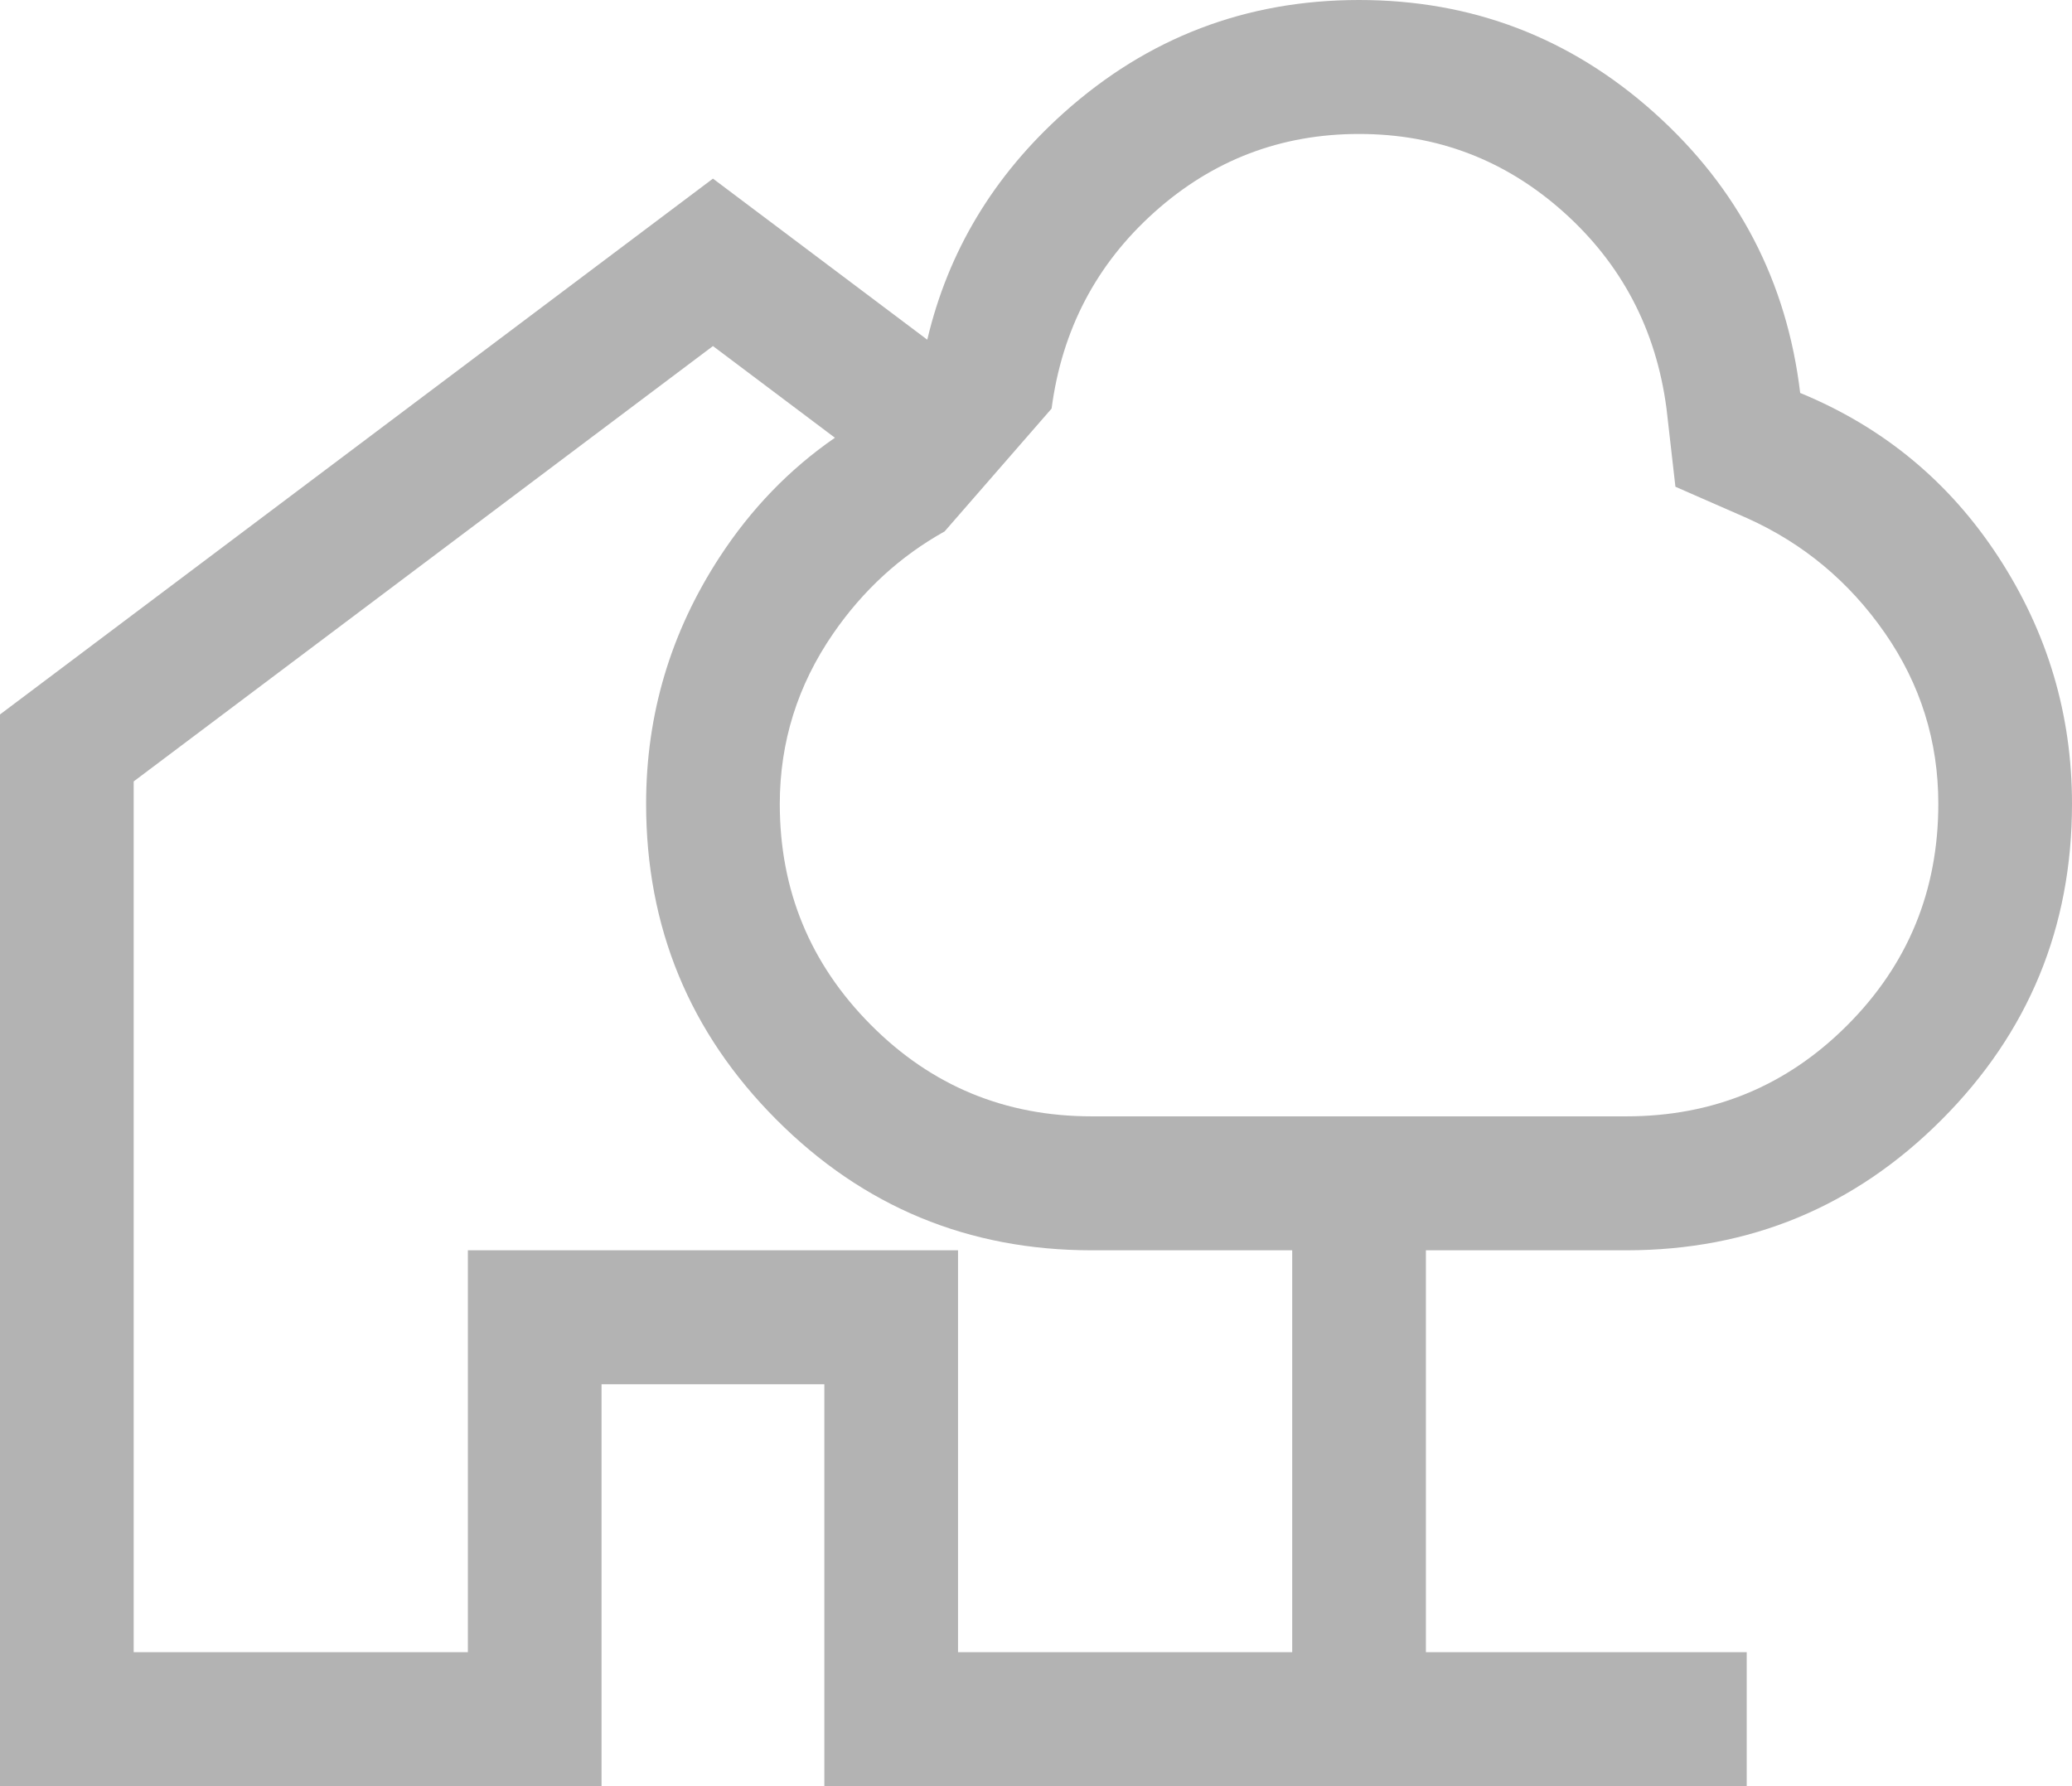 <svg width="87" height="75" viewBox="0 0 87 75" fill="none" xmlns="http://www.w3.org/2000/svg">
<path opacity="0.3" fill-rule="evenodd" clip-rule="evenodd" d="M29.936 7.5L38.935 14.264C39.81 10.552 41.721 7.375 44.669 4.734C48.193 1.578 52.325 0 57.065 0C61.804 0 65.936 1.578 69.46 4.734C72.983 7.891 75.026 11.812 75.587 16.5C79.08 17.938 81.855 20.234 83.913 23.391C85.971 26.547 87 30 87 33.75C87 38.938 85.176 43.359 81.527 47.016C77.879 50.672 73.467 52.5 68.29 52.5H59.871V69.375H73.342V75H34.613V58.125H25.258V75H0V30L29.936 7.5ZM54.258 52.5H45.839C40.662 52.5 36.25 50.672 32.602 47.016C28.953 43.359 27.129 38.938 27.129 33.75C27.129 30 28.158 26.547 30.216 23.391C31.535 21.368 33.149 19.698 35.057 18.381L29.936 14.531L5.613 32.812V69.375H19.645V52.5H40.226V69.375H54.258V52.5ZM44.155 17.156L39.663 22.314C37.799 23.354 36.24 24.783 34.987 26.599C33.49 28.77 32.742 31.157 32.742 33.761C32.742 37.379 34.015 40.469 36.562 43.031C39.108 45.594 42.201 46.875 45.839 46.875H68.29C71.928 46.875 75.021 45.599 77.567 43.047C80.114 40.495 81.387 37.396 81.387 33.75C81.387 31.125 80.639 28.734 79.142 26.578C77.645 24.422 75.712 22.812 73.342 21.75L70.348 20.438L69.974 17.156C69.538 13.844 68.097 11.094 65.654 8.906C63.21 6.719 60.347 5.625 57.065 5.625C53.782 5.625 50.919 6.719 48.475 8.906C46.032 11.094 44.591 13.844 44.155 17.156Z" fill="black"/>
</svg>
